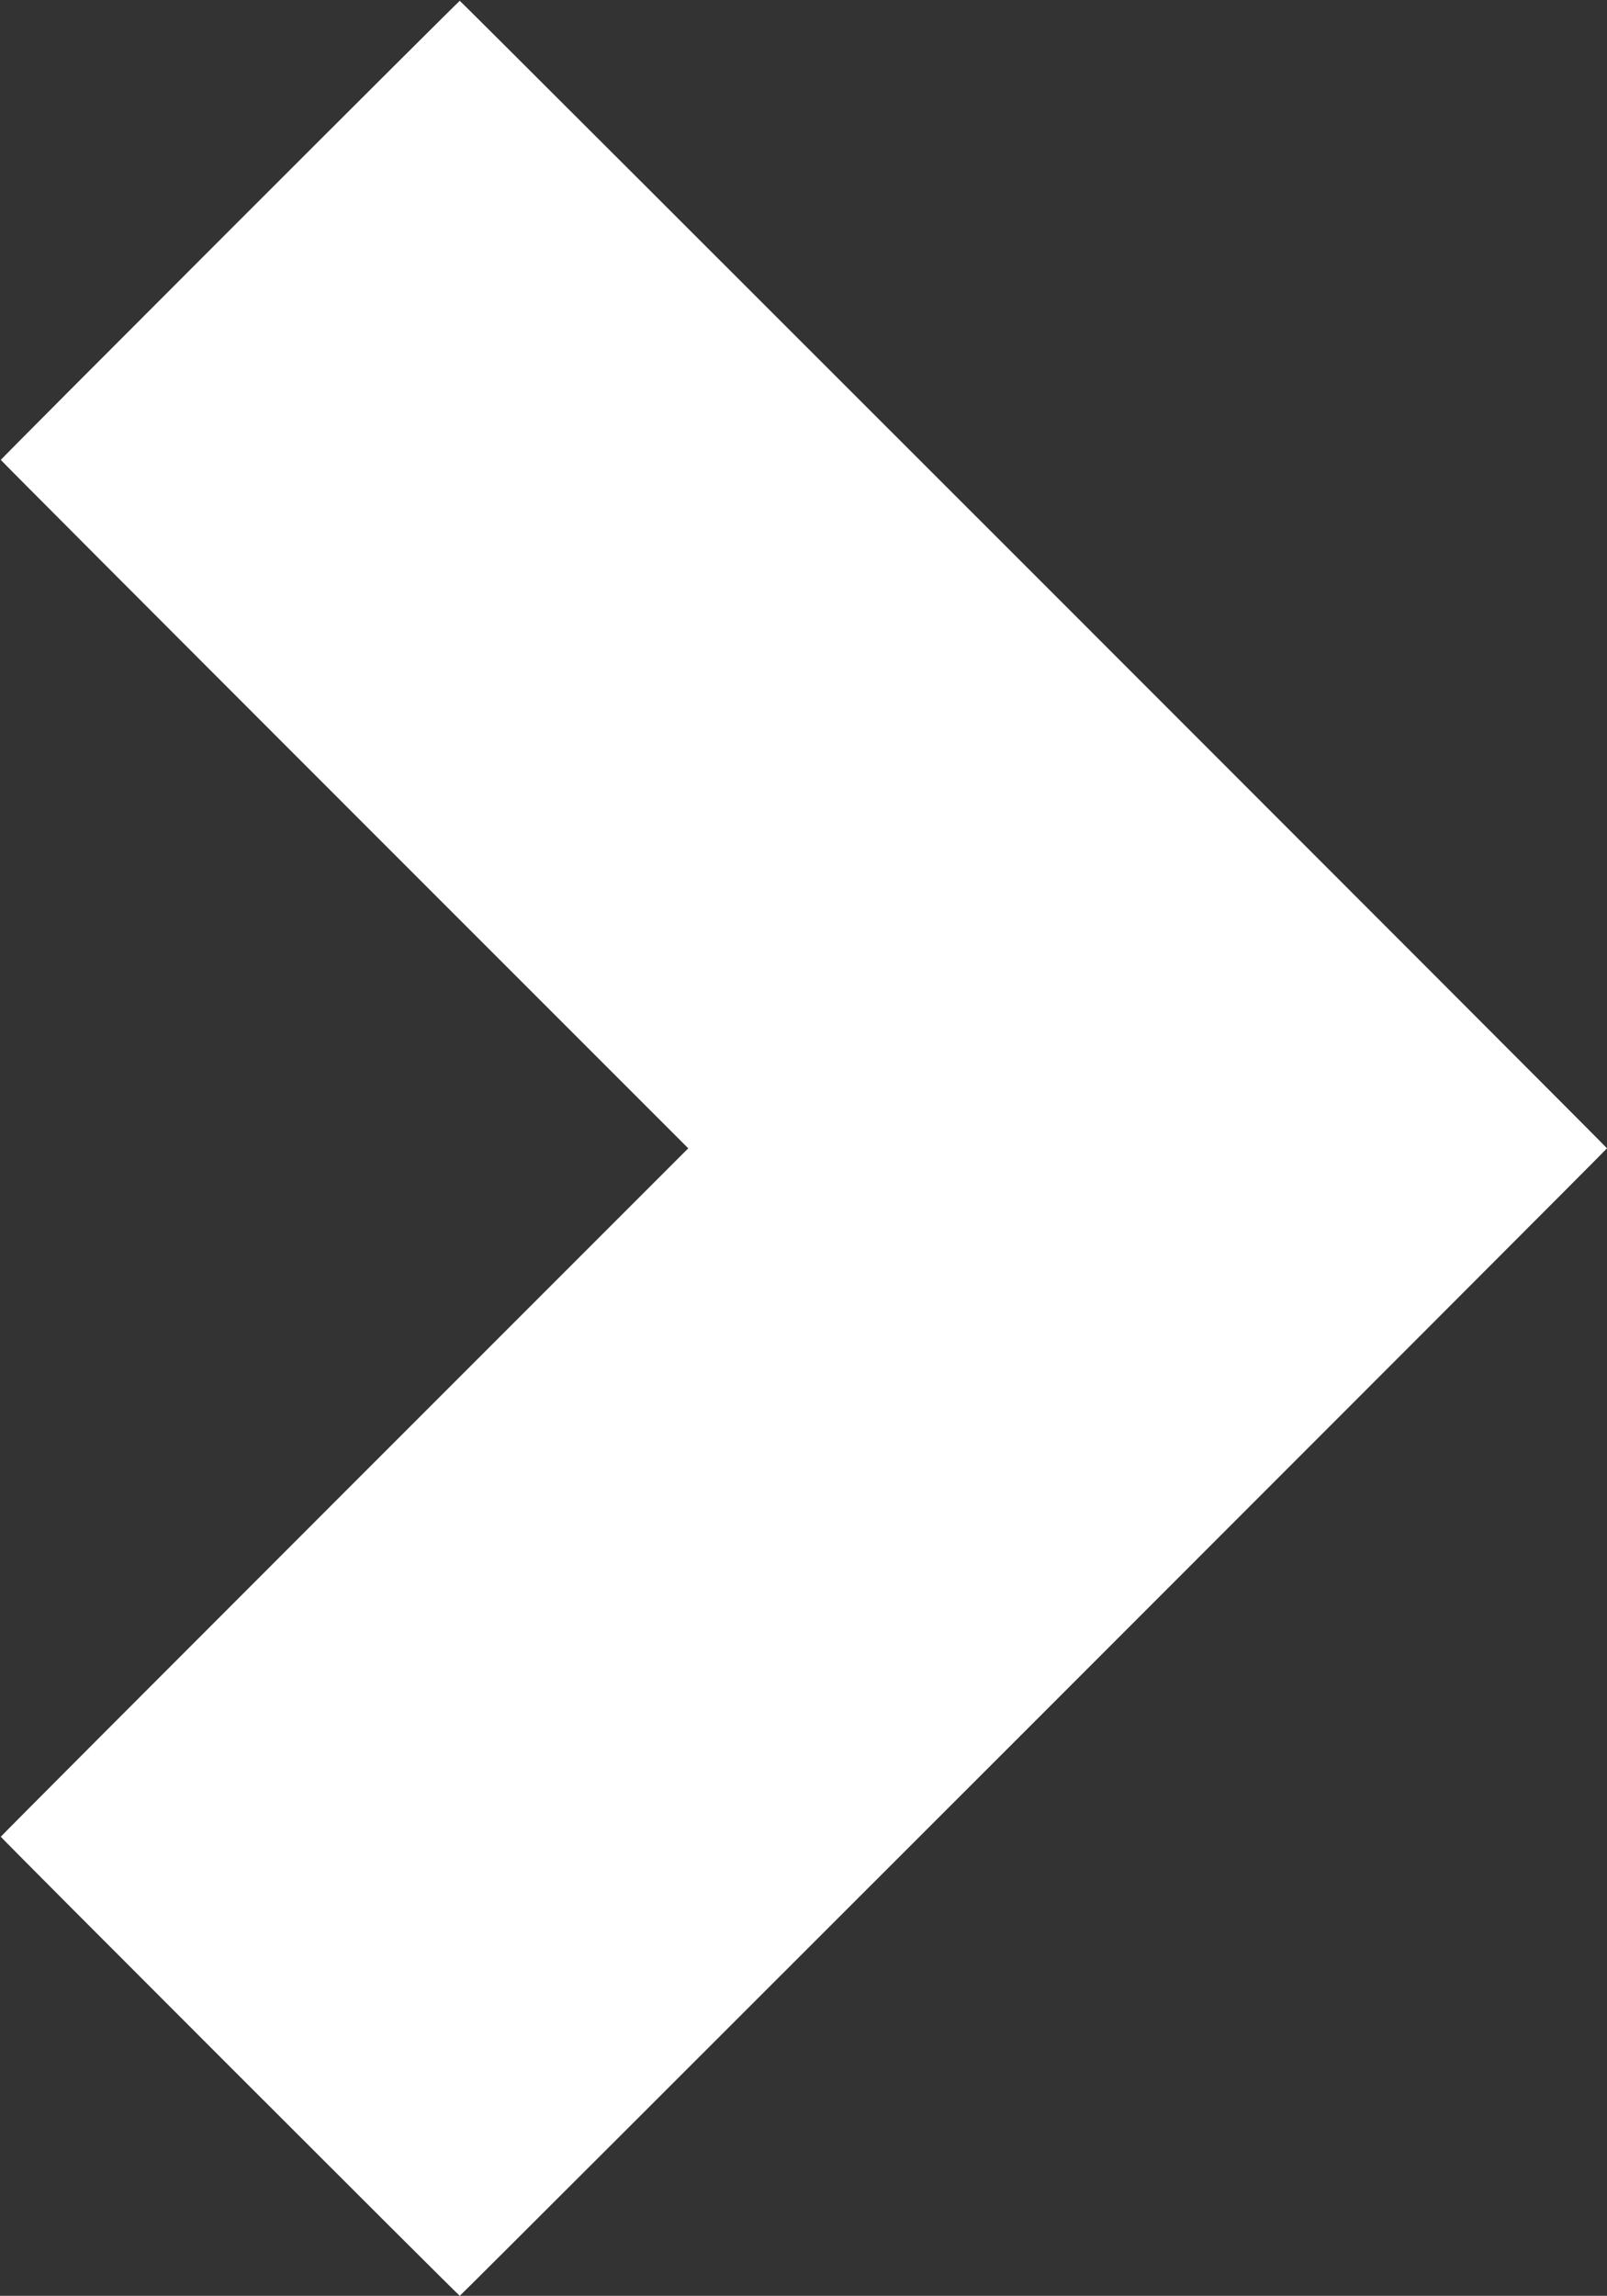 <svg id="svg" xmlns="http://www.w3.org/2000/svg" xmlns:xlink="http://www.w3.org/1999/xlink" width="400" height="571.314" viewBox="0, 0, 400,571.314"><rect x="0" y="0" width="400" height="571.314" fill="#333333" stroke="none"/><g id="svgg"><path id="path0" d="M57.221 57.222 C 25.860 88.583,0.200 114.333,0.200 114.443 C 0.200 114.553,38.701 153.144,85.757 200.200 L 171.314 285.757 85.757 371.314 C 38.701 418.371,0.200 456.962,0.200 457.072 C 0.200 457.333,114.182 571.314,114.443 571.314 C 114.704 571.314,400.000 286.018,400.000 285.757 C 400.000 285.496,114.704 0.200,114.443 0.200 C 114.333 0.200,88.583 25.860,57.221 57.222 " stroke="none" fill="#ffffff" fill-rule="evenodd"></path></g></svg>